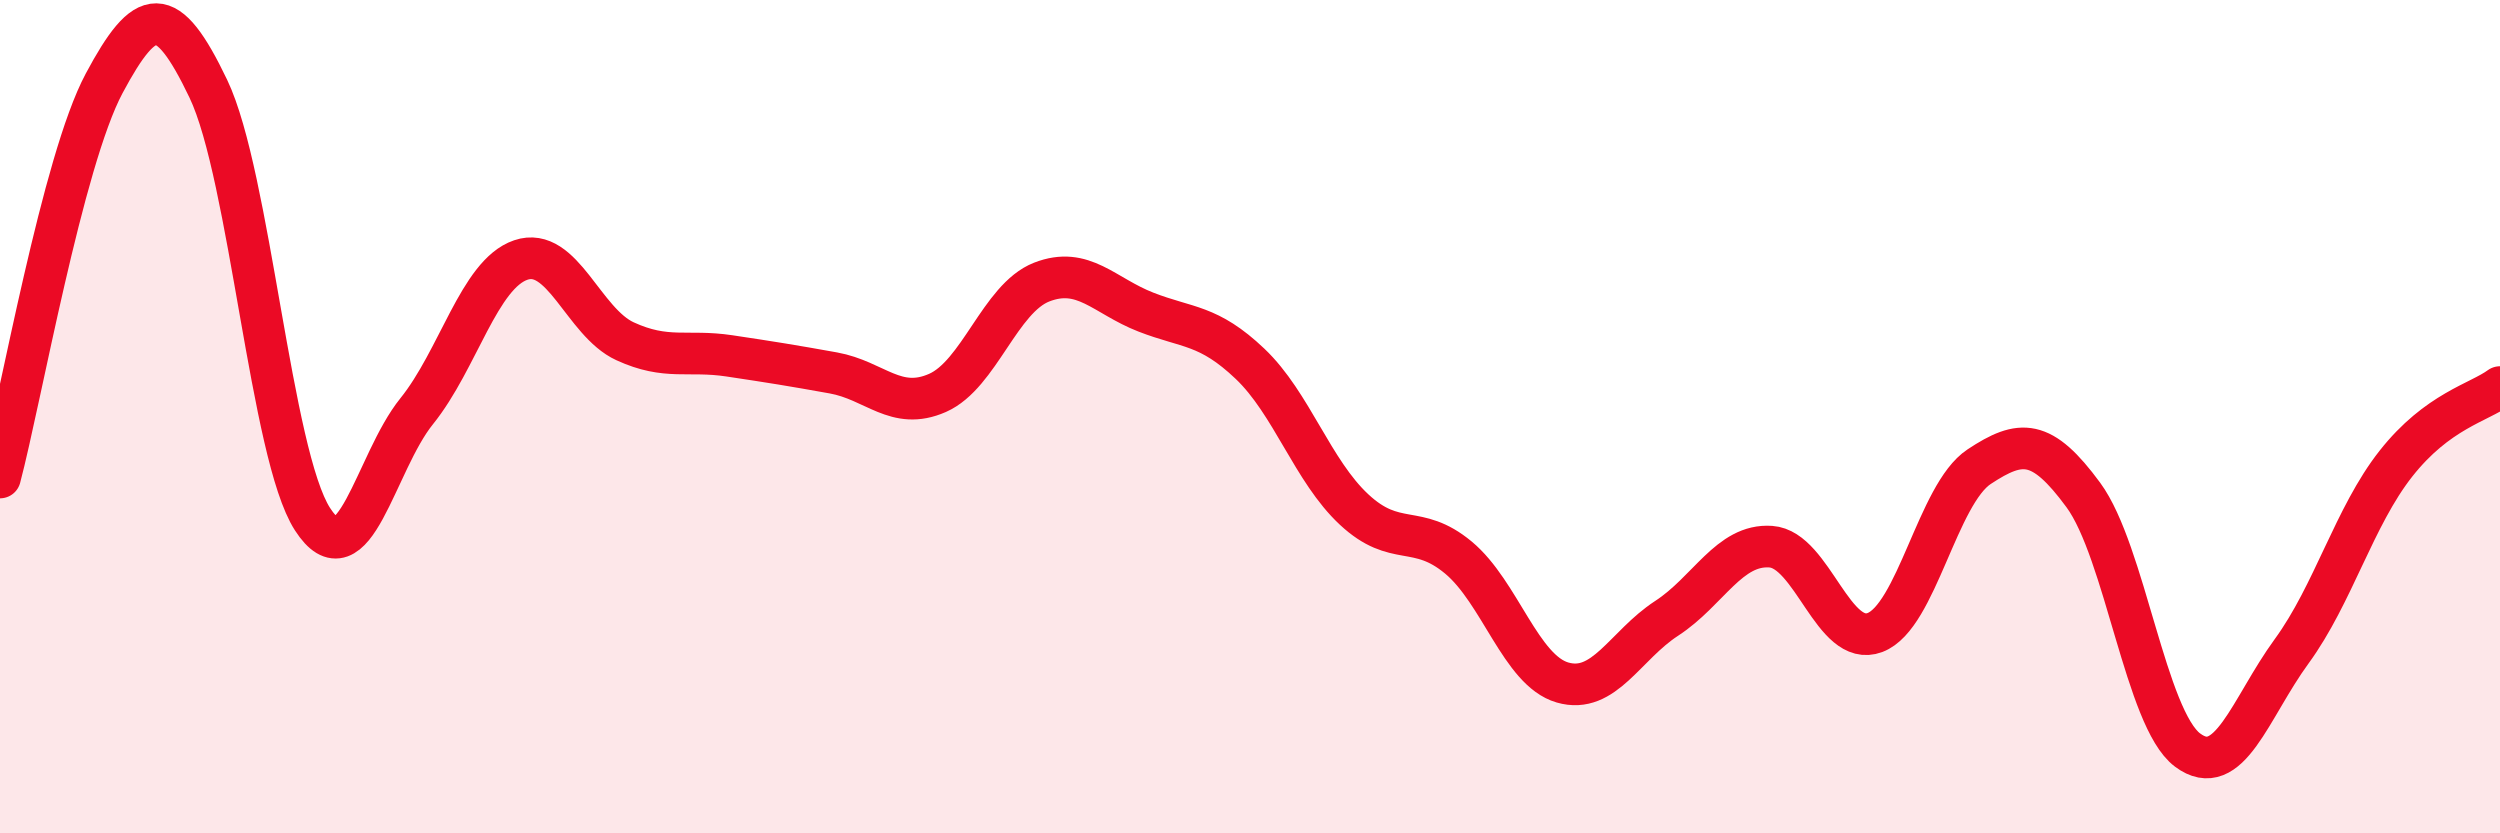 
    <svg width="60" height="20" viewBox="0 0 60 20" xmlns="http://www.w3.org/2000/svg">
      <path
        d="M 0,11.46 C 0.5,9.57 1.5,3.87 2.5,2 C 3.5,0.13 4,0.04 5,2.13 C 6,4.22 6.5,10.91 7.5,12.46 C 8.5,14.01 9,11.11 10,9.87 C 11,8.63 11.5,6.58 12.5,6.24 C 13.5,5.9 14,7.73 15,8.19 C 16,8.65 16.5,8.39 17.5,8.54 C 18.5,8.69 19,8.77 20,8.95 C 21,9.13 21.5,9.87 22.5,9.43 C 23.5,8.99 24,7.16 25,6.77 C 26,6.38 26.5,7.1 27.5,7.49 C 28.5,7.88 29,7.78 30,8.73 C 31,9.68 31.5,11.3 32.5,12.23 C 33.5,13.16 34,12.55 35,13.38 C 36,14.21 36.5,16.09 37.5,16.38 C 38.5,16.67 39,15.49 40,14.84 C 41,14.19 41.5,13.05 42.5,13.12 C 43.5,13.19 44,15.56 45,15.18 C 46,14.8 46.5,11.86 47.5,11.2 C 48.5,10.54 49,10.52 50,11.88 C 51,13.24 51.5,17.25 52.5,18 C 53.5,18.75 54,17 55,15.63 C 56,14.26 56.5,12.4 57.5,11.13 C 58.5,9.86 59.5,9.66 60,9.29L60 20L0 20Z"
        fill="#EB0A25"
        opacity="0.1"
        stroke-linecap="round"
        stroke-linejoin="round"
      />
      <path
        d="M 0,11.46 C 0.5,9.57 1.5,3.87 2.5,2 C 3.5,0.13 4,0.04 5,2.13 C 6,4.22 6.5,10.91 7.5,12.46 C 8.5,14.01 9,11.11 10,9.87 C 11,8.63 11.5,6.58 12.5,6.24 C 13.5,5.9 14,7.73 15,8.19 C 16,8.65 16.5,8.39 17.5,8.54 C 18.5,8.69 19,8.77 20,8.95 C 21,9.13 21.5,9.87 22.5,9.43 C 23.5,8.99 24,7.16 25,6.77 C 26,6.38 26.5,7.1 27.5,7.49 C 28.5,7.88 29,7.78 30,8.73 C 31,9.68 31.5,11.3 32.5,12.23 C 33.5,13.16 34,12.55 35,13.38 C 36,14.21 36.5,16.09 37.5,16.38 C 38.5,16.67 39,15.49 40,14.84 C 41,14.19 41.5,13.05 42.5,13.12 C 43.5,13.19 44,15.56 45,15.18 C 46,14.8 46.5,11.86 47.5,11.2 C 48.5,10.54 49,10.52 50,11.88 C 51,13.24 51.5,17.25 52.5,18 C 53.5,18.75 54,17 55,15.63 C 56,14.26 56.5,12.4 57.5,11.13 C 58.5,9.86 59.5,9.66 60,9.29"
        stroke="#EB0A25"
        stroke-width="1"
        fill="none"
        stroke-linecap="round"
        stroke-linejoin="round"
      />
    </svg>
  